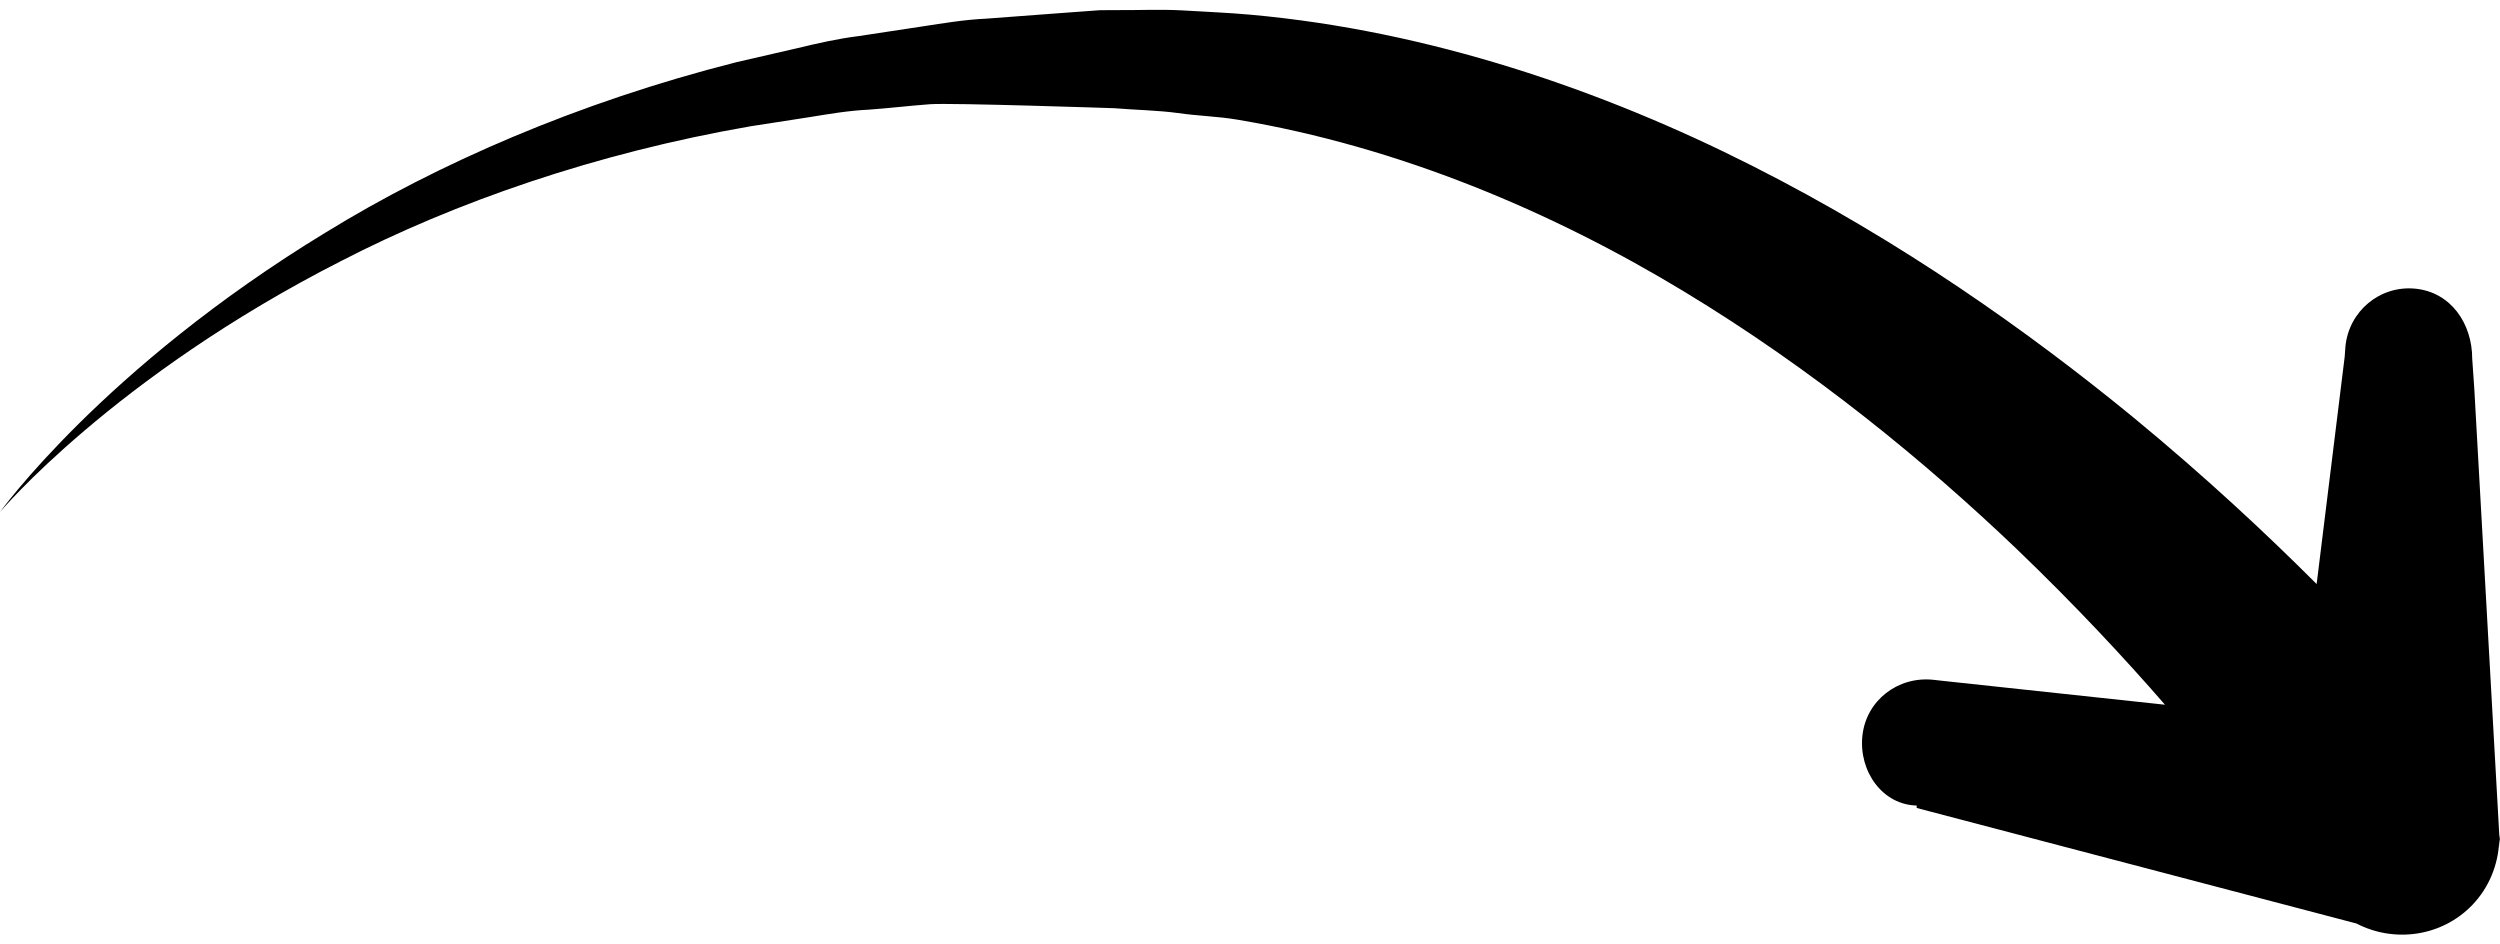 <?xml version="1.0"?>
<svg xmlns="http://www.w3.org/2000/svg" width="90" height="34" viewBox="0 0 90 34"> <path d="M89.995,30.049 C89.994,30.019 90.001,30.529 89.999,30.499 L89.075,14 L89,12.916 C89,11.641 88.225,10.516 86.95,10.392 C85.675,10.268 84.558,11.202 84.435,12.477 L84.409,12.839 L83.399,21.026 C83.393,21.019 83.388,21.016 83.382,21.009 C81.631,19.257 79.428,17.189 76.77,15.001 C73.056,11.961 68.459,8.686 63.068,5.963 C57.696,3.246 51.474,1.111 45.025,0.53 C44.213,0.456 43.38,0.425 42.563,0.374 C41.746,0.331 41.009,0.37 40.23,0.364 L39.6,0.367 L39.01,0.41 L37.834,0.497 C37.053,0.556 36.274,0.614 35.498,0.672 C34.722,0.707 33.955,0.837 33.193,0.953 C32.432,1.069 31.674,1.184 30.921,1.298 C30.166,1.391 29.427,1.56 28.696,1.736 C27.965,1.904 27.239,2.071 26.519,2.237 C20.789,3.686 15.709,5.916 11.722,8.371 C7.715,10.807 4.751,13.356 2.828,15.261 C0.901,17.172 0,18.434 0,18.434 C0,18.434 0.995,17.242 3.047,15.497 C5.092,13.756 8.207,11.467 12.291,9.391 C16.357,7.293 21.434,5.514 27.019,4.546 C27.719,4.44 28.425,4.325 29.136,4.218 C29.845,4.103 30.559,3.98 31.289,3.947 C32.015,3.893 32.745,3.807 33.478,3.752 C34.211,3.696 40.122,3.896 40.122,3.896 C40.877,3.959 41.683,3.971 42.4,4.069 C43.116,4.174 43.823,4.186 44.54,4.307 C50.364,5.282 55.866,7.616 60.6,10.479 C65.347,13.348 69.364,16.676 72.585,19.749 C74.72,21.798 76.502,23.715 77.939,25.37 L69.961,24.513 L69.6,24.473 C68.326,24.337 67.182,25.215 67.046,26.489 C66.91,27.763 67.772,29 69.046,29 L69,29 L69,29.087 L84.835,33.247 C86.179,33.948 87.898,33.729 89.002,32.58 C89.612,31.946 89.93,31.128 89.97,30.31 C89.977,30.223 89.995,30.137 89.995,30.049 Z"></path>
</svg>
